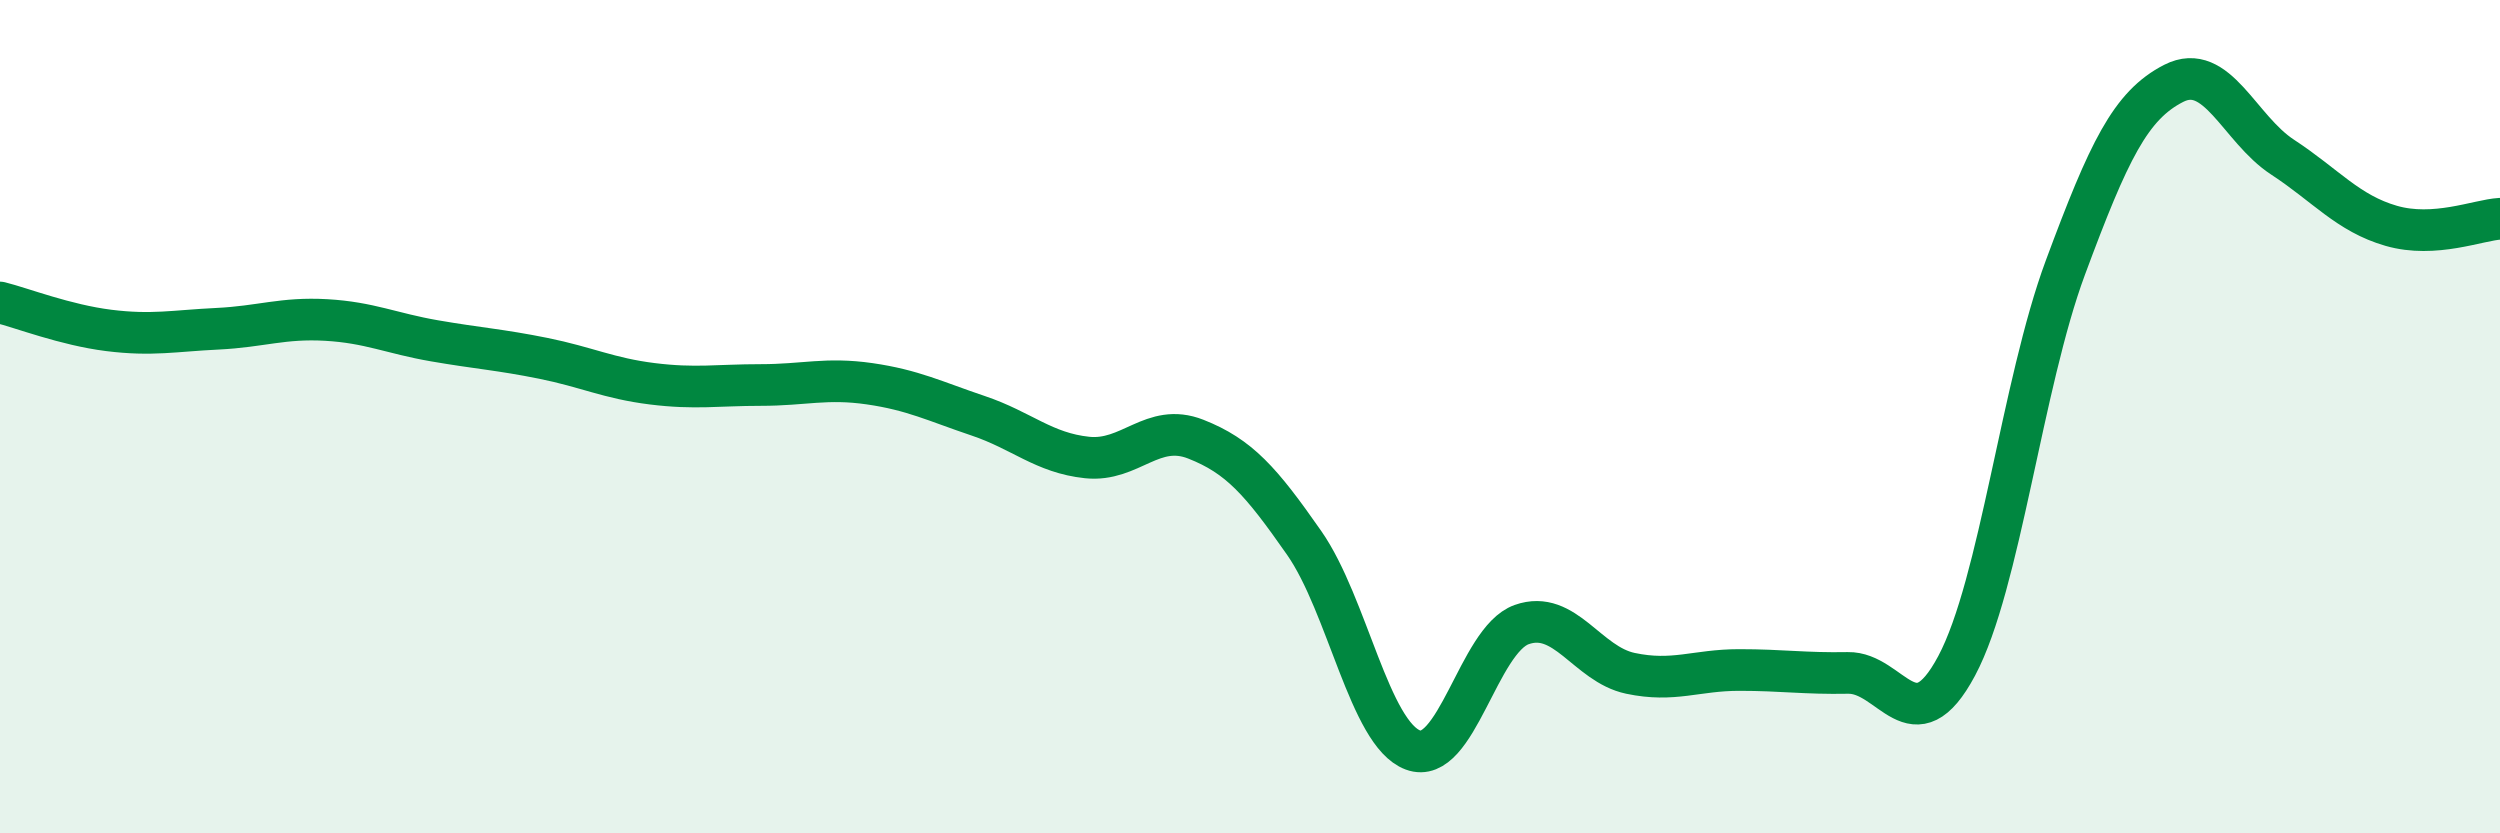 
    <svg width="60" height="20" viewBox="0 0 60 20" xmlns="http://www.w3.org/2000/svg">
      <path
        d="M 0,7.26 C 0.52,7.39 1.57,7.8 2.61,7.93 C 3.65,8.06 4.18,7.94 5.22,7.89 C 6.26,7.84 6.79,7.62 7.83,7.68 C 8.87,7.74 9.39,8 10.43,8.18 C 11.47,8.36 12,8.39 13.04,8.6 C 14.08,8.81 14.61,9.08 15.65,9.21 C 16.69,9.34 17.22,9.24 18.26,9.24 C 19.3,9.24 19.83,9.06 20.87,9.21 C 21.91,9.36 22.44,9.63 23.48,9.98 C 24.52,10.33 25.05,10.87 26.09,10.98 C 27.13,11.09 27.66,10.13 28.7,10.54 C 29.74,10.95 30.26,11.54 31.3,13.03 C 32.34,14.52 32.87,17.61 33.91,18 C 34.95,18.39 35.48,15.36 36.52,14.99 C 37.56,14.62 38.09,15.94 39.13,16.16 C 40.17,16.38 40.7,16.08 41.74,16.08 C 42.78,16.08 43.31,16.17 44.35,16.15 C 45.39,16.13 45.92,17.93 46.96,15.98 C 48,14.03 48.53,9.22 49.57,6.42 C 50.61,3.62 51.13,2.53 52.17,2 C 53.21,1.47 53.74,3.09 54.78,3.77 C 55.82,4.45 56.35,5.12 57.39,5.42 C 58.43,5.72 59.48,5.28 60,5.25L60 20L0 20Z"
        fill="#008740"
        opacity="0.1"
        stroke-linecap="round"
        stroke-linejoin="round"
      />
      <path
        d="M 0,7.26 C 0.52,7.39 1.57,7.8 2.61,7.93 C 3.65,8.06 4.18,7.94 5.22,7.89 C 6.26,7.84 6.79,7.62 7.83,7.68 C 8.87,7.74 9.39,8 10.43,8.18 C 11.47,8.36 12,8.39 13.04,8.6 C 14.08,8.81 14.61,9.08 15.65,9.21 C 16.69,9.34 17.22,9.24 18.26,9.24 C 19.3,9.24 19.83,9.06 20.87,9.21 C 21.91,9.36 22.44,9.63 23.48,9.98 C 24.52,10.33 25.05,10.87 26.09,10.98 C 27.13,11.09 27.66,10.13 28.7,10.54 C 29.74,10.95 30.26,11.54 31.3,13.03 C 32.34,14.52 32.87,17.61 33.91,18 C 34.95,18.39 35.48,15.36 36.52,14.99 C 37.56,14.62 38.09,15.94 39.13,16.16 C 40.17,16.38 40.7,16.08 41.74,16.08 C 42.78,16.08 43.31,16.17 44.35,16.15 C 45.39,16.13 45.92,17.93 46.96,15.98 C 48,14.03 48.53,9.22 49.57,6.42 C 50.61,3.62 51.13,2.53 52.17,2 C 53.21,1.47 53.74,3.09 54.78,3.77 C 55.82,4.45 56.35,5.12 57.39,5.42 C 58.43,5.72 59.48,5.28 60,5.25"
        stroke="#008740"
        stroke-width="1"
        fill="none"
        stroke-linecap="round"
        stroke-linejoin="round"
      />
    </svg>
  
